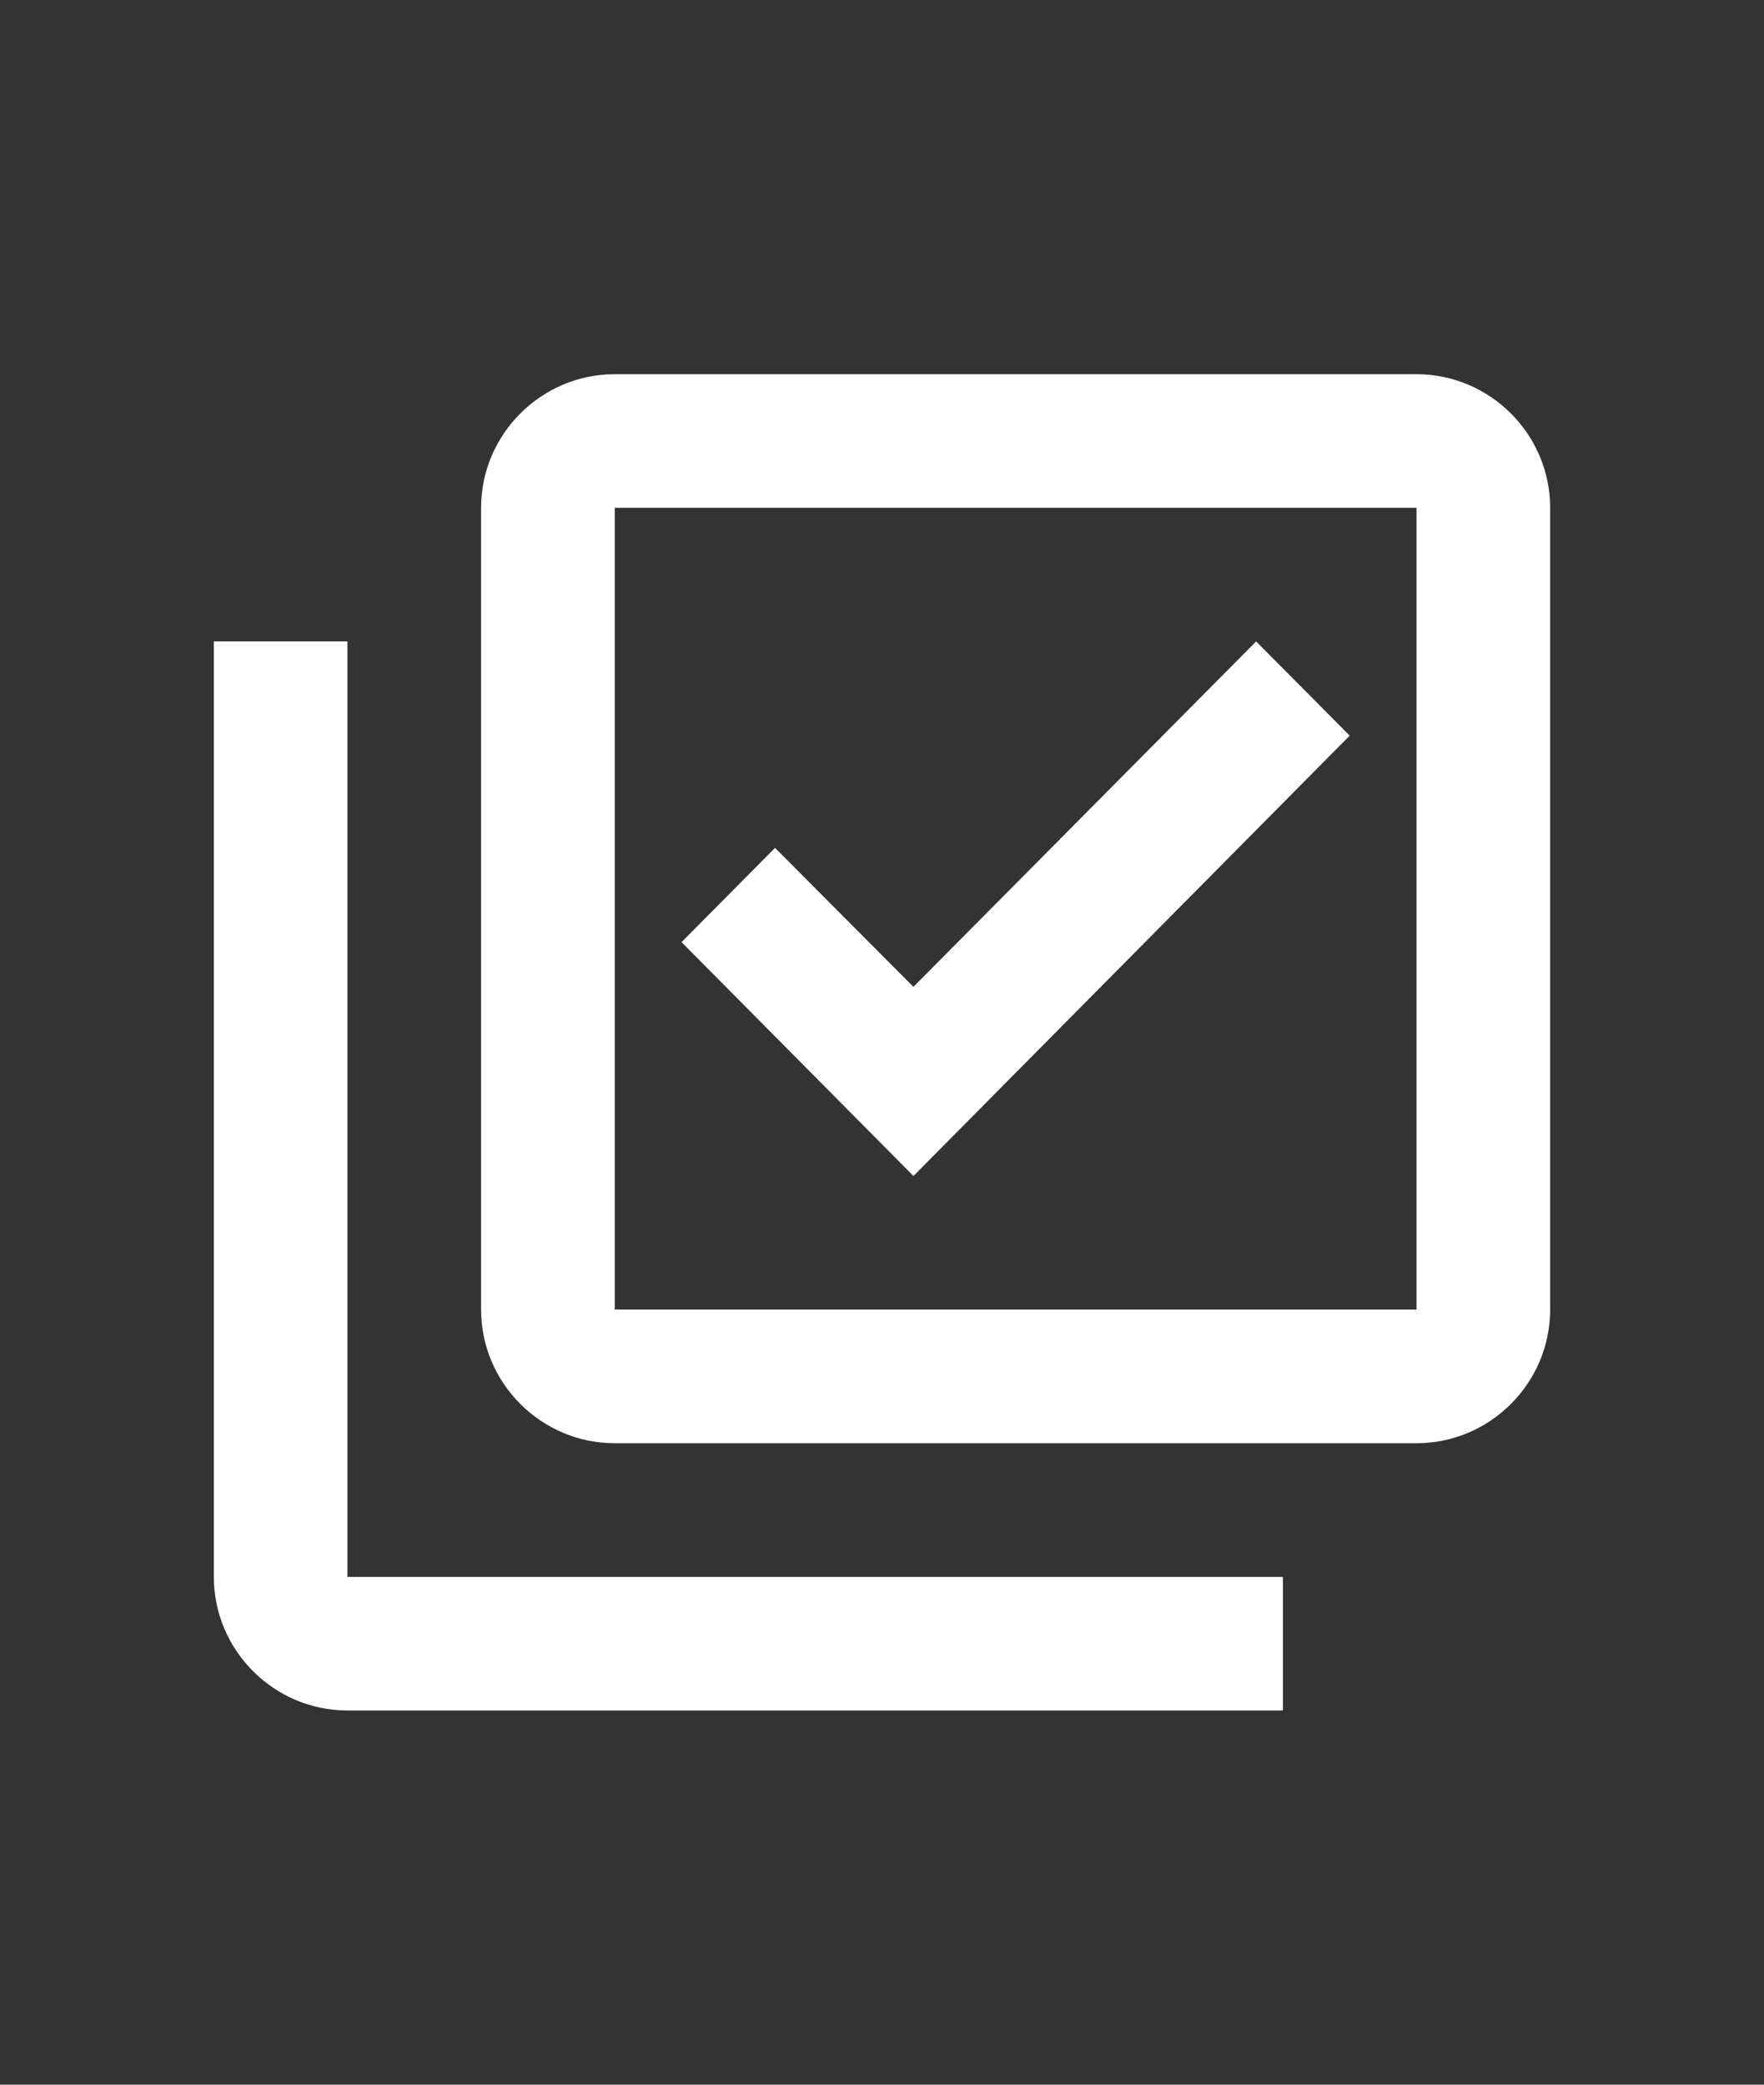 <svg width="22" height="26" viewBox="0 0 22 26" fill="none" xmlns="http://www.w3.org/2000/svg">
<rect x="0" y="0" width="22" height="26" fill="#333333" stroke="none"/>
<path d="M17.666 6.333V16.333H7.667V6.333H17.666ZM17.666 4.667H7.667C6.75 4.667 6 5.417 6 6.333V16.333C6 17.25 6.75 18 7.667 18H17.666C18.583 18 19.333 17.25 19.333 16.333V6.333C19.333 5.417 18.583 4.667 17.666 4.667ZM11.392 14.667L8.5 11.75L9.666 10.575L11.392 12.308L15.666 8L16.833 9.175L11.392 14.667ZM4.333 8H2.667V19.667C2.667 20.583 3.417 21.333 4.333 21.333H16V19.667H4.333V8Z" fill="white"/>
</svg>

